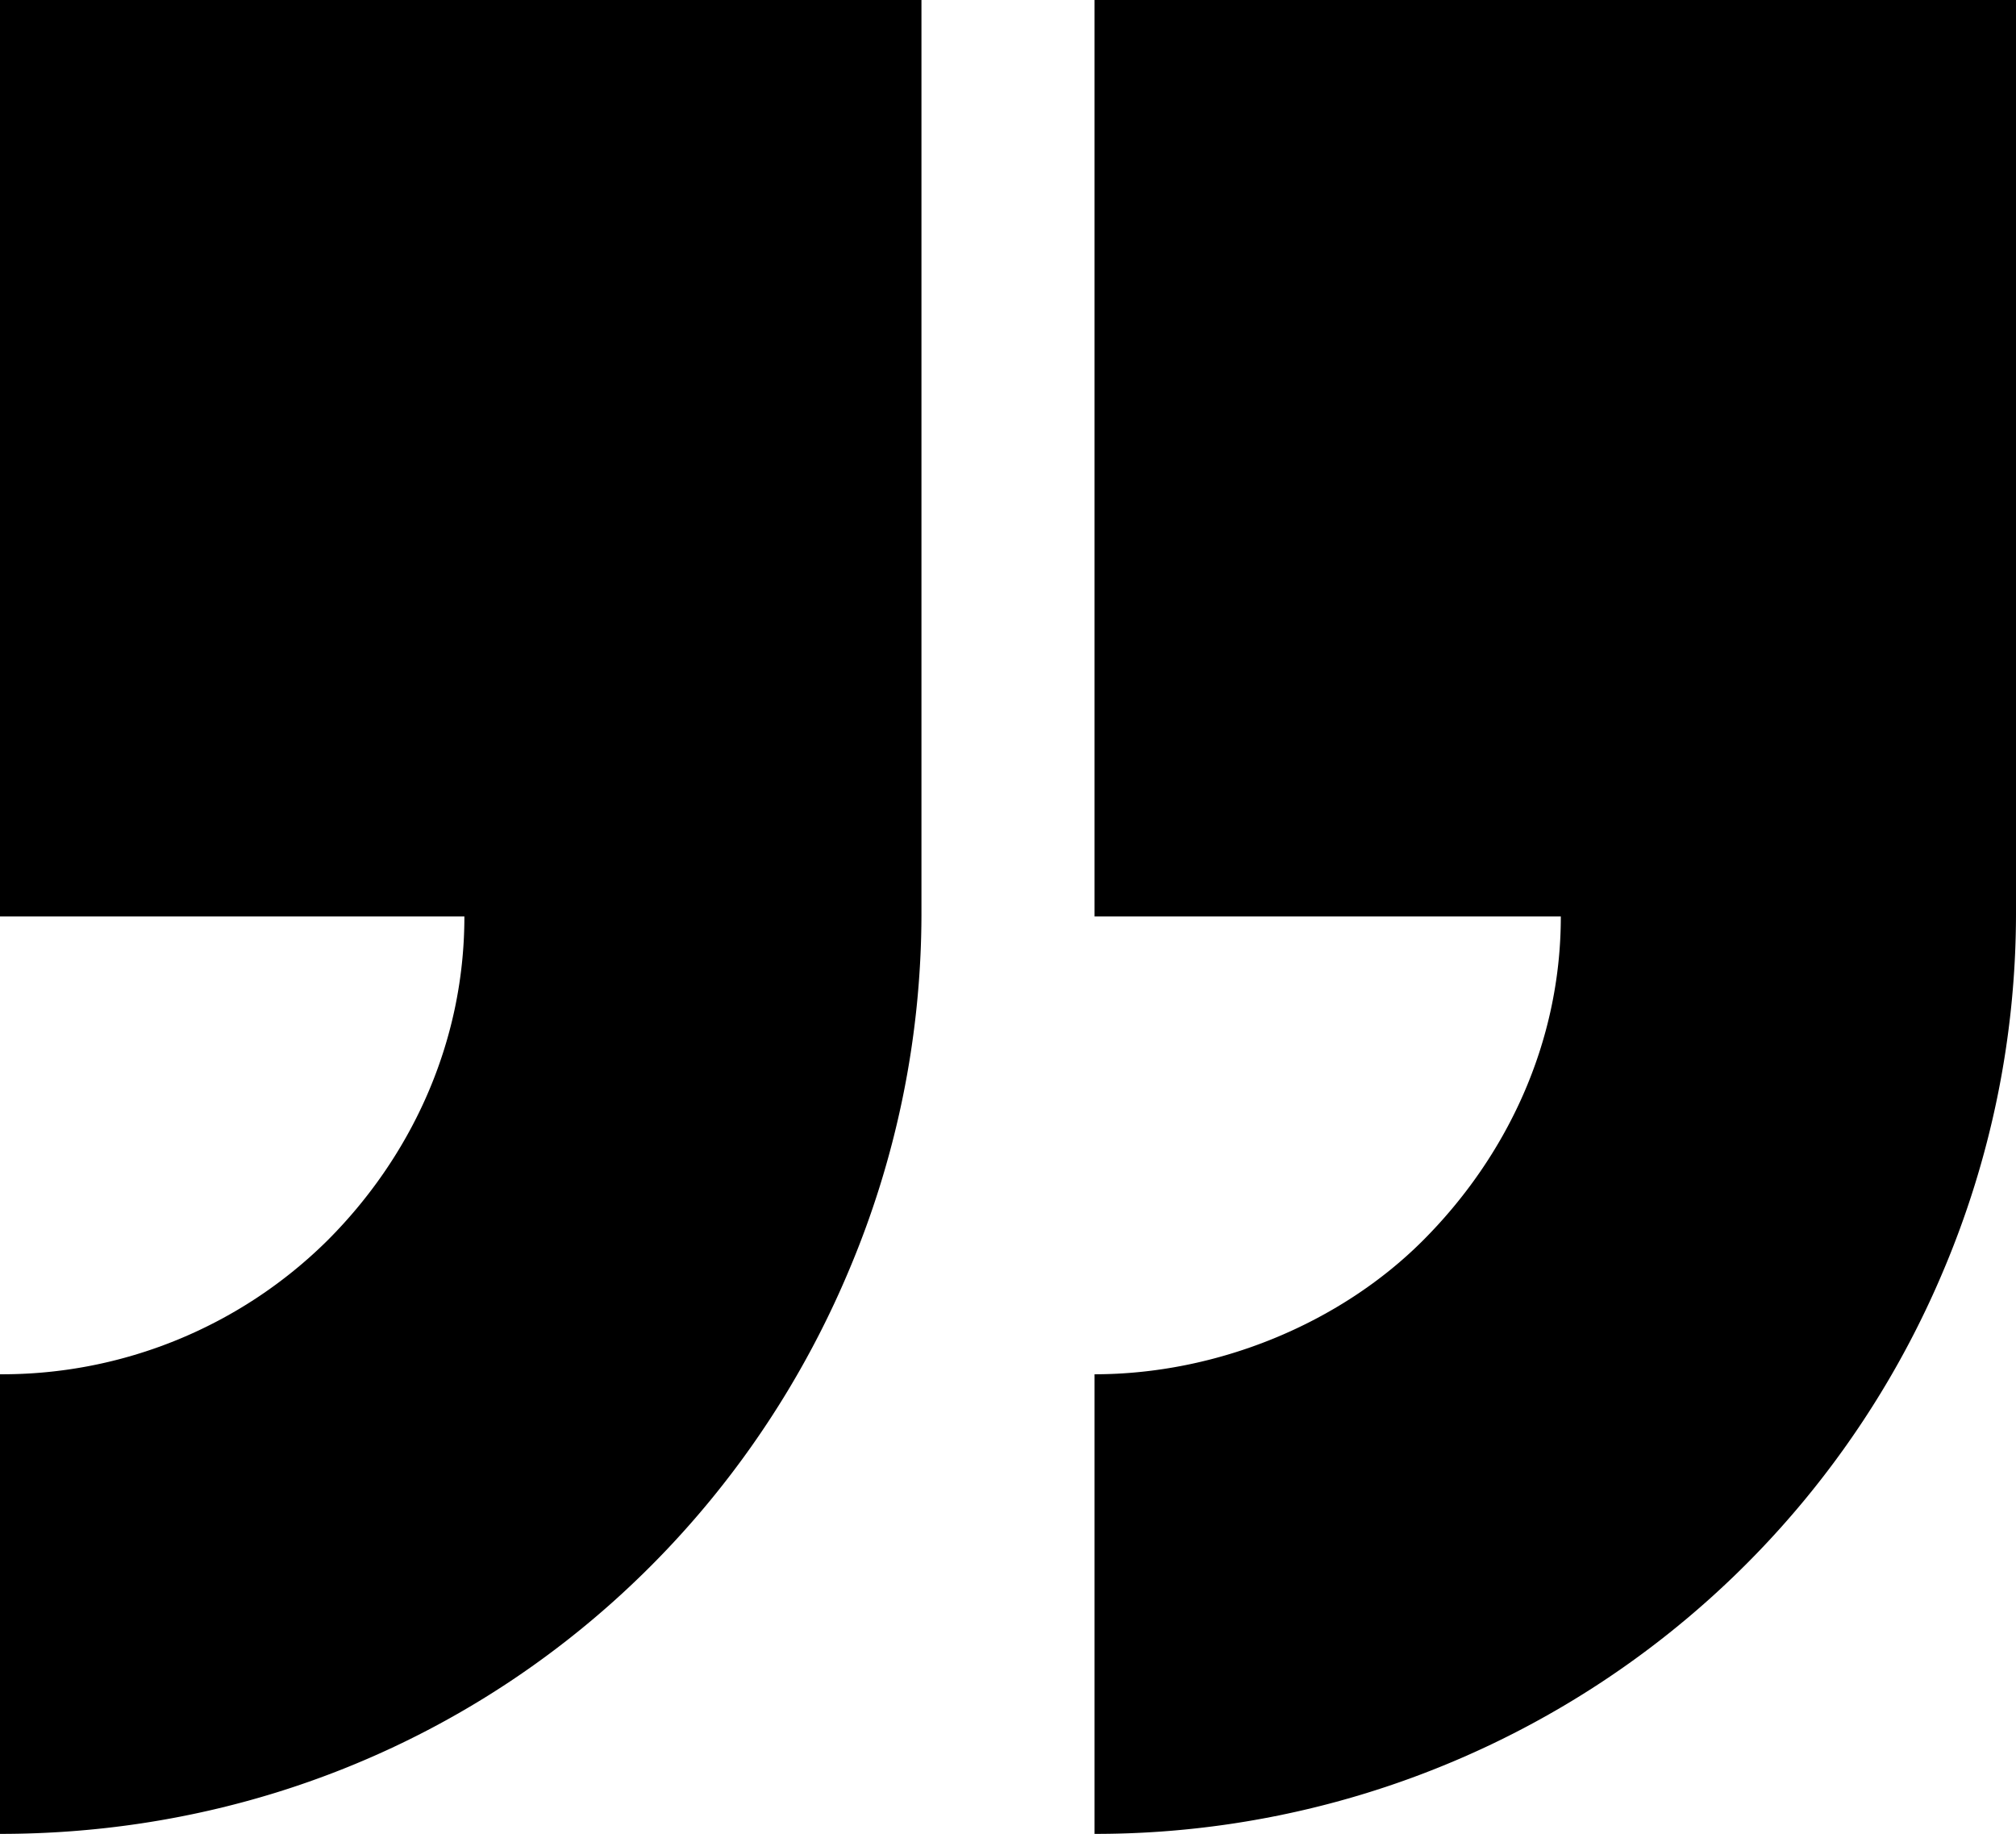 <svg id="Isolation_Mode" data-name="Isolation Mode" xmlns="http://www.w3.org/2000/svg" viewBox="0 0 396 360.18"><path d="M-379-32V147.64a180.07,180.07,0,0,1-14.42,70.28C-420.82,282.71-484,328.18-560,328.18V237.91a90.79,90.79,0,0,0,64.3-26.26c16.34-16.33,26.92-38.65,26.92-63.65H-560V-32Z" transform="translate(560 32)"/><path d="M-164-32V147.64a180.07,180.07,0,0,1-14.42,70.28A180.68,180.68,0,0,1-345,328.18V237.91c24,0,48.16-9.92,64.49-26.26s27.1-38.65,27.1-63.65H-345V-32Z" transform="translate(560 32)"/></svg>